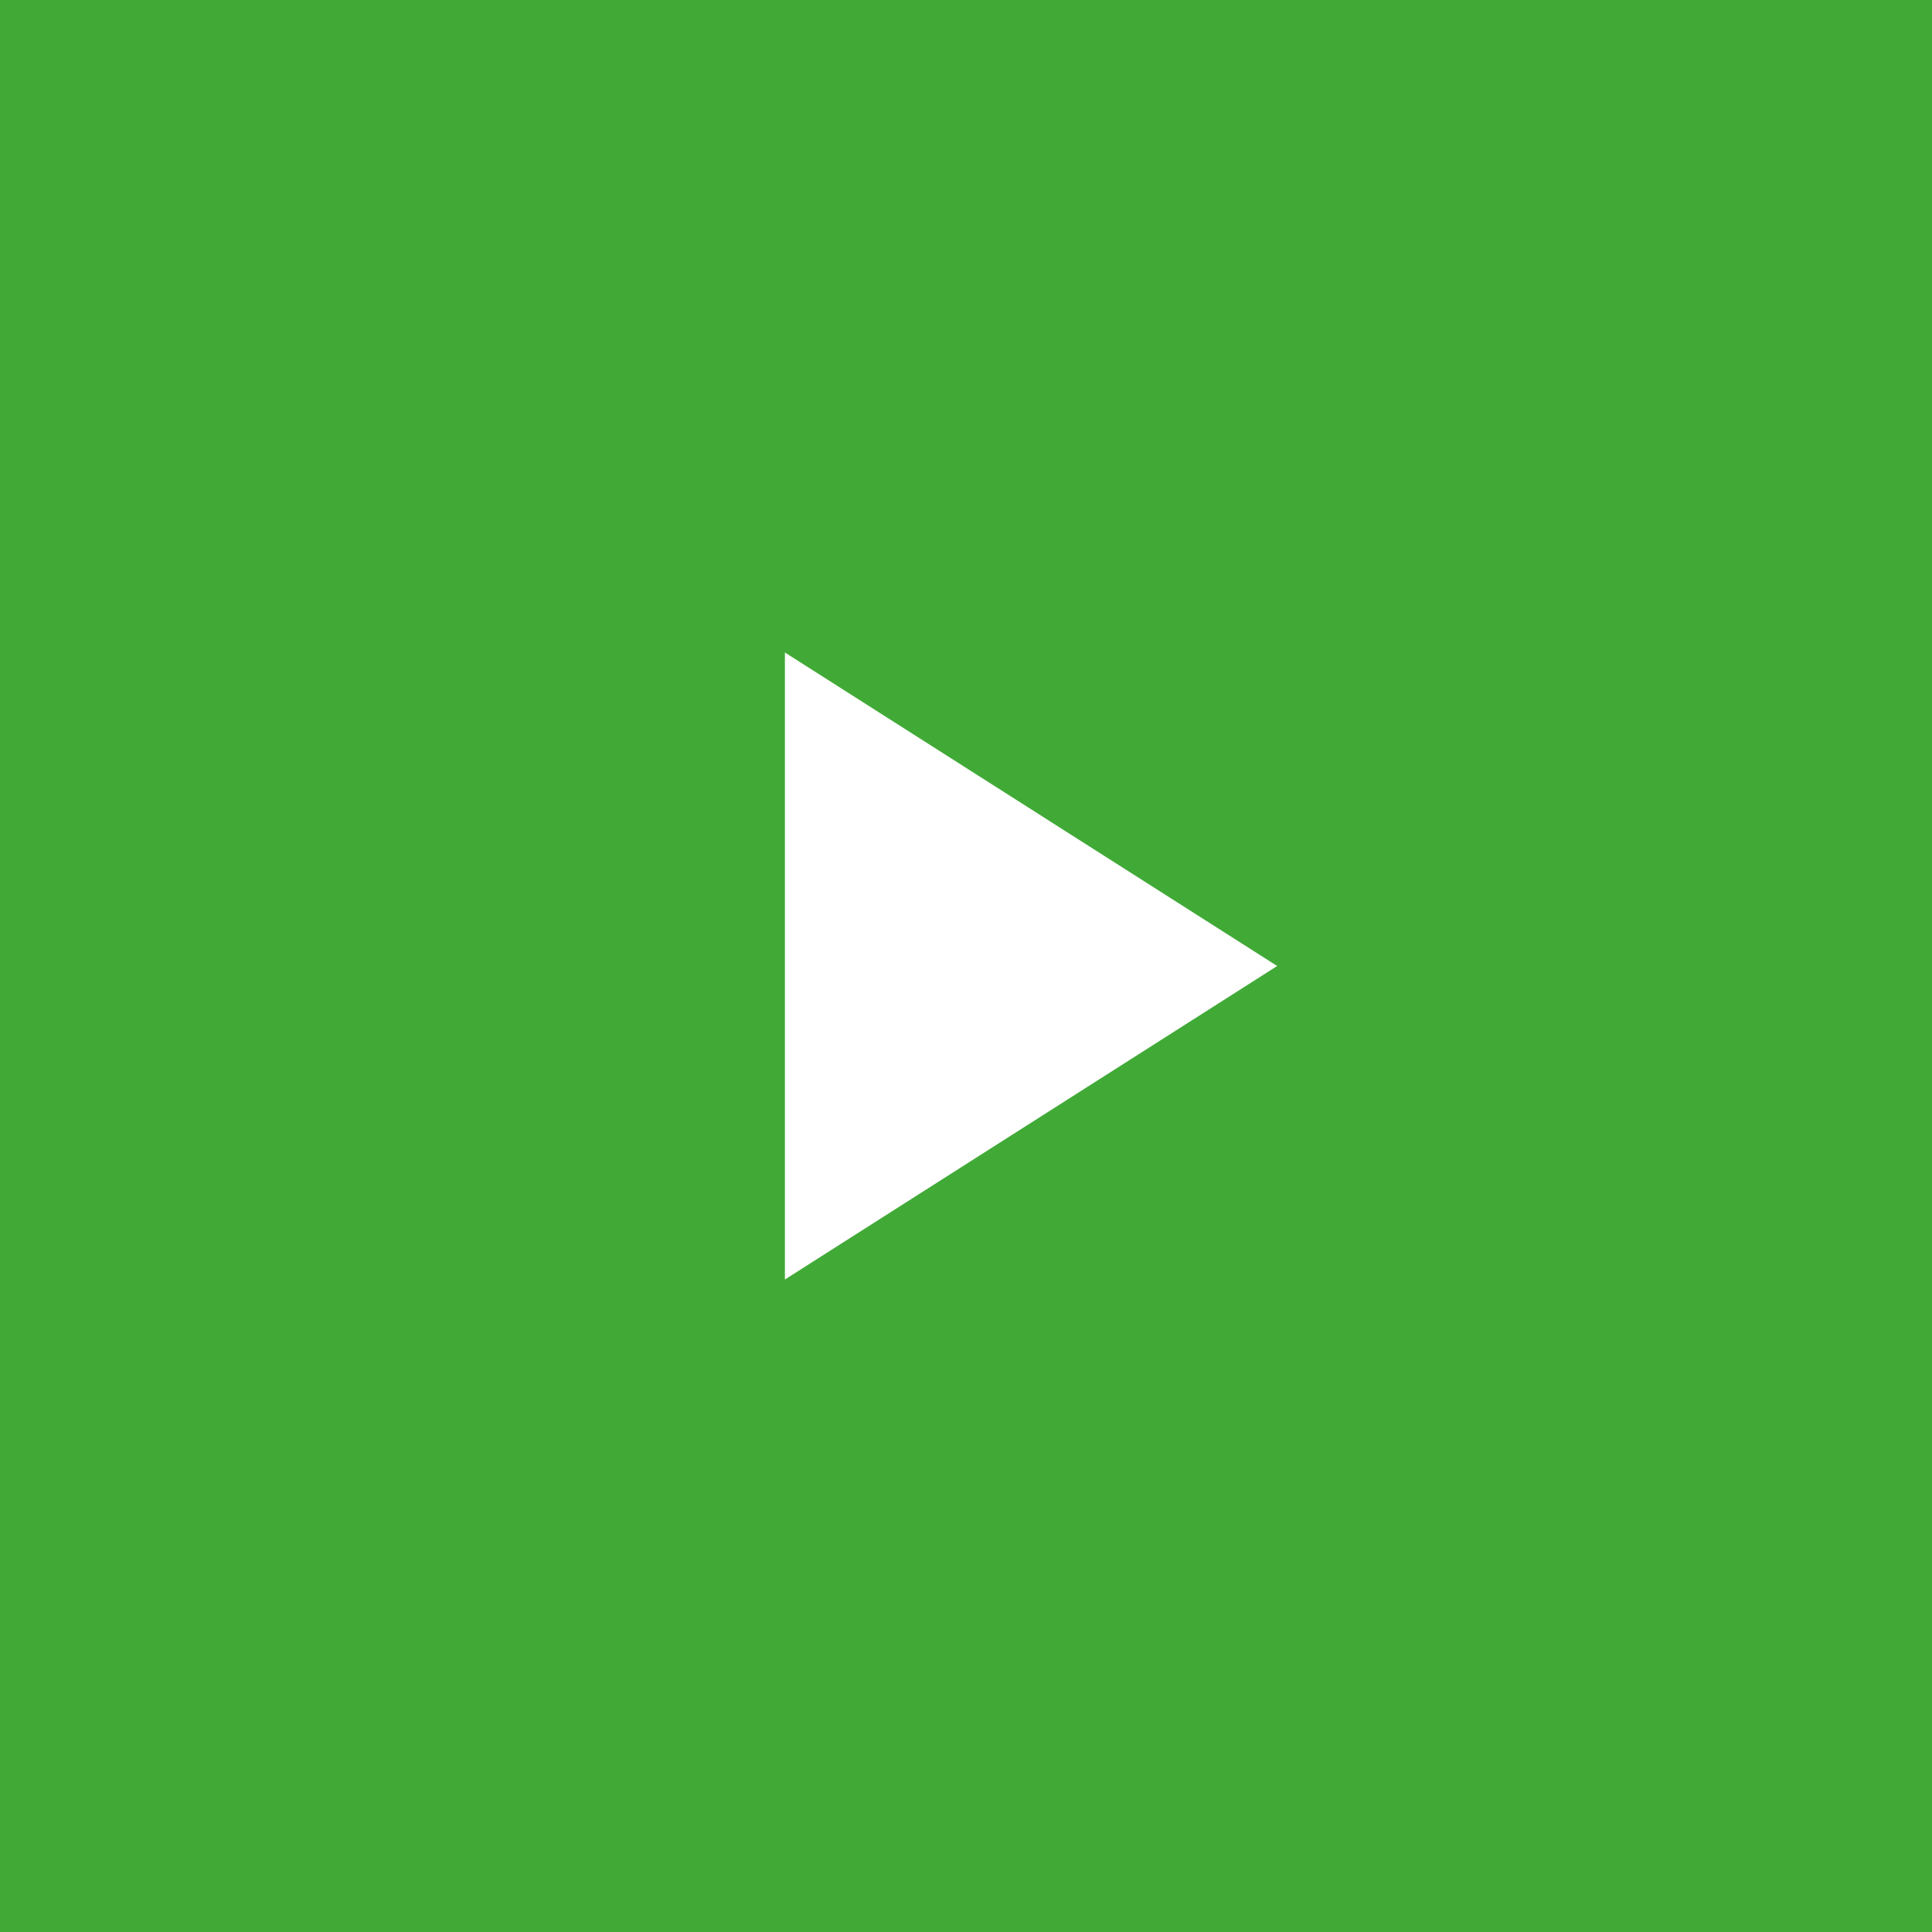 <?xml version="1.0" encoding="UTF-8"?> <svg xmlns="http://www.w3.org/2000/svg" width="30" height="30" viewBox="0 0 30 30" fill="none"><rect width="30" height="30" fill="#41AA37"></rect><mask id="mask0_346_6" style="mask-type:alpha" maskUnits="userSpaceOnUse" x="3" y="3" width="24" height="24"><rect x="3.75" y="3.75" width="22.5" height="22.5" fill="#D9D9D9"></rect></mask><g mask="url(#mask0_346_6)"><path d="M12.188 19.868V10.132L19.832 15L12.188 19.868Z" fill="white"></path></g></svg> 